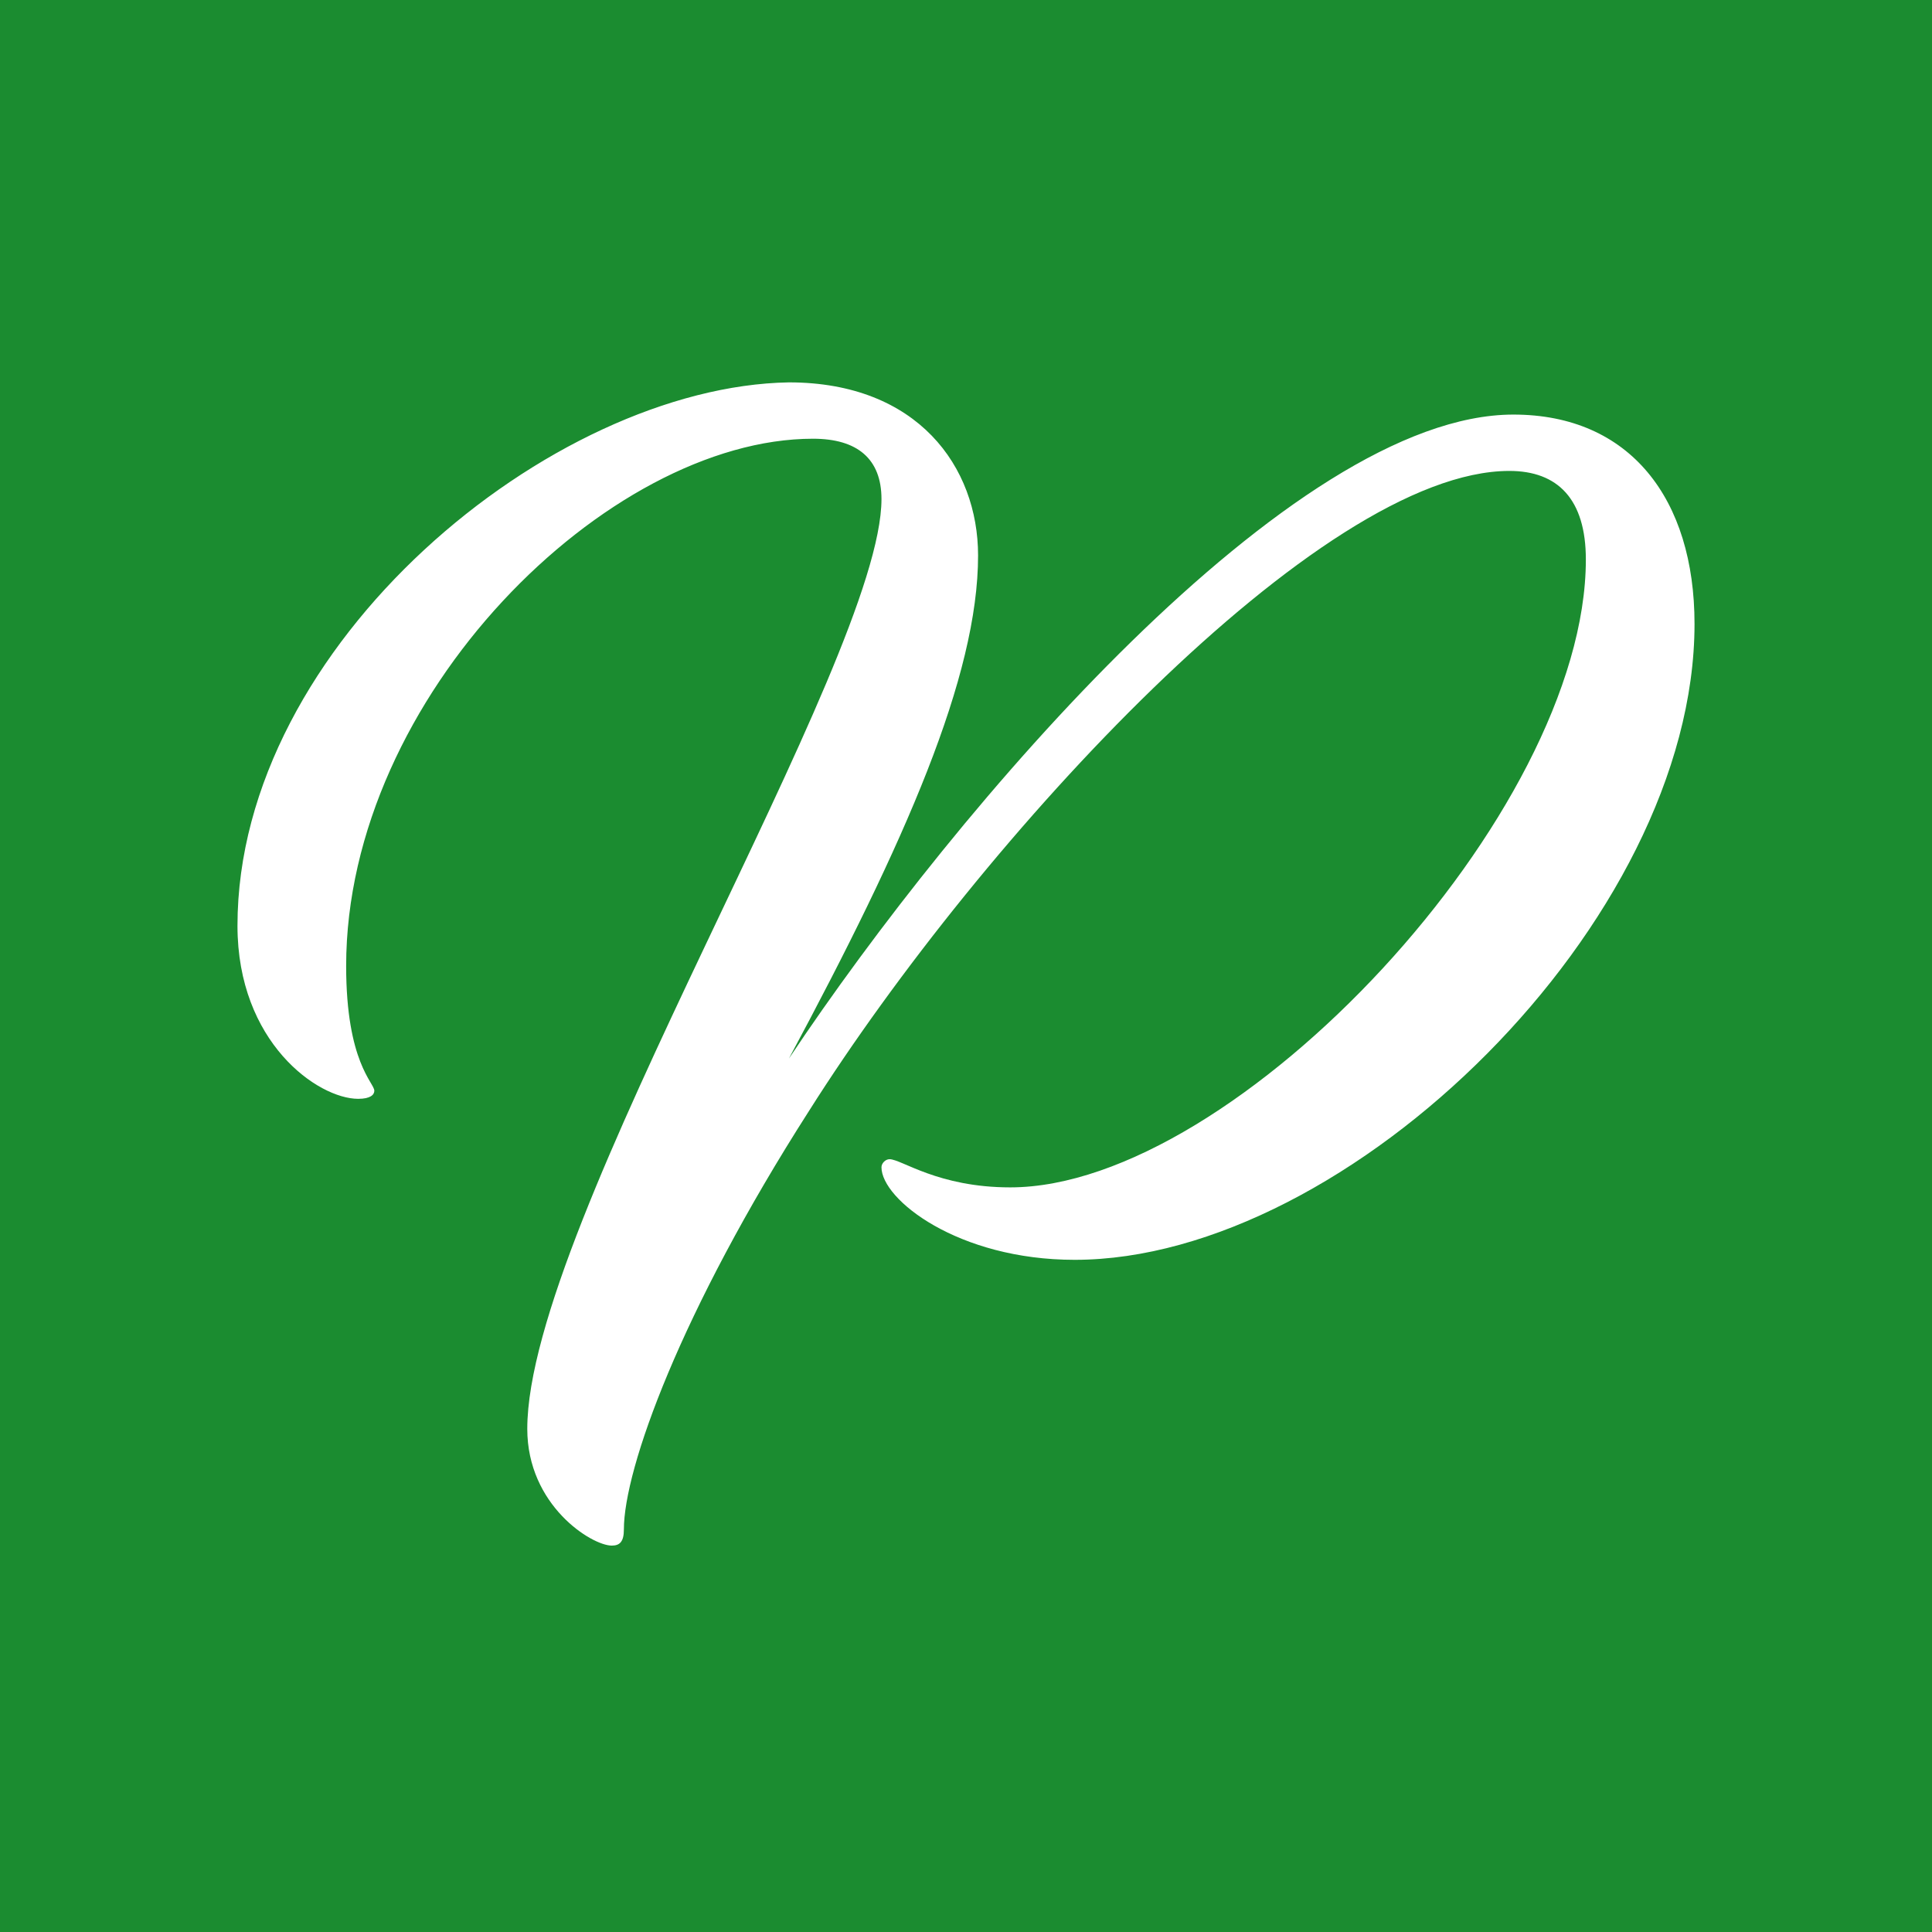 <?xml version="1.0" encoding="utf-8"?>
<!-- Generator: Adobe Illustrator 27.5.0, SVG Export Plug-In . SVG Version: 6.00 Build 0)  -->
<svg version="1.1" id="Ebene_1" xmlns="http://www.w3.org/2000/svg" xmlns:xlink="http://www.w3.org/1999/xlink" x="0px" y="0px"
	 viewBox="0 0 48 48" style="enable-background:new 0 0 48 48;" xml:space="preserve">
<style type="text/css">
	.st0{fill:#1B8C30;}
	.st1{fill:#FFFFFF;}
</style>
<rect class="st0" width="48" height="48"/>
<path class="st1" d="M42.1,15.5c0-3.1-1.6-5.2-4.5-5.2c-5.5,0-13.8,9.7-18,16c2.9-5.4,4.7-9.5,4.7-12.5c0-2.2-1.5-4.3-4.7-4.3
	C13.7,9.6,5.9,16,5.9,23c0,2.9,2,4.3,3,4.3c0.3,0,0.4-0.1,0.4-0.2c0-0.2-0.7-0.7-0.7-3.1c0-6.7,6.5-13.1,11.6-13.1
	c1.1,0,1.7,0.5,1.7,1.5c0,4-8.8,18-8.8,23.1c0,1.9,1.6,2.9,2.1,2.9c0.2,0,0.3-0.1,0.3-0.4c0-1.5,1.4-5.4,4.6-10.4
	c4.3-6.8,12.7-15.9,17.4-15.9c1.2,0,1.9,0.7,1.9,2.2c0,6.3-8.7,15.6-14.3,15.6c-1.8,0-2.7-0.7-3-0.7c-0.1,0-0.2,0.1-0.2,0.2
	c0,0.8,1.9,2.3,4.8,2.3C33.5,31.3,42.1,22.9,42.1,15.5z"/>
</svg>
